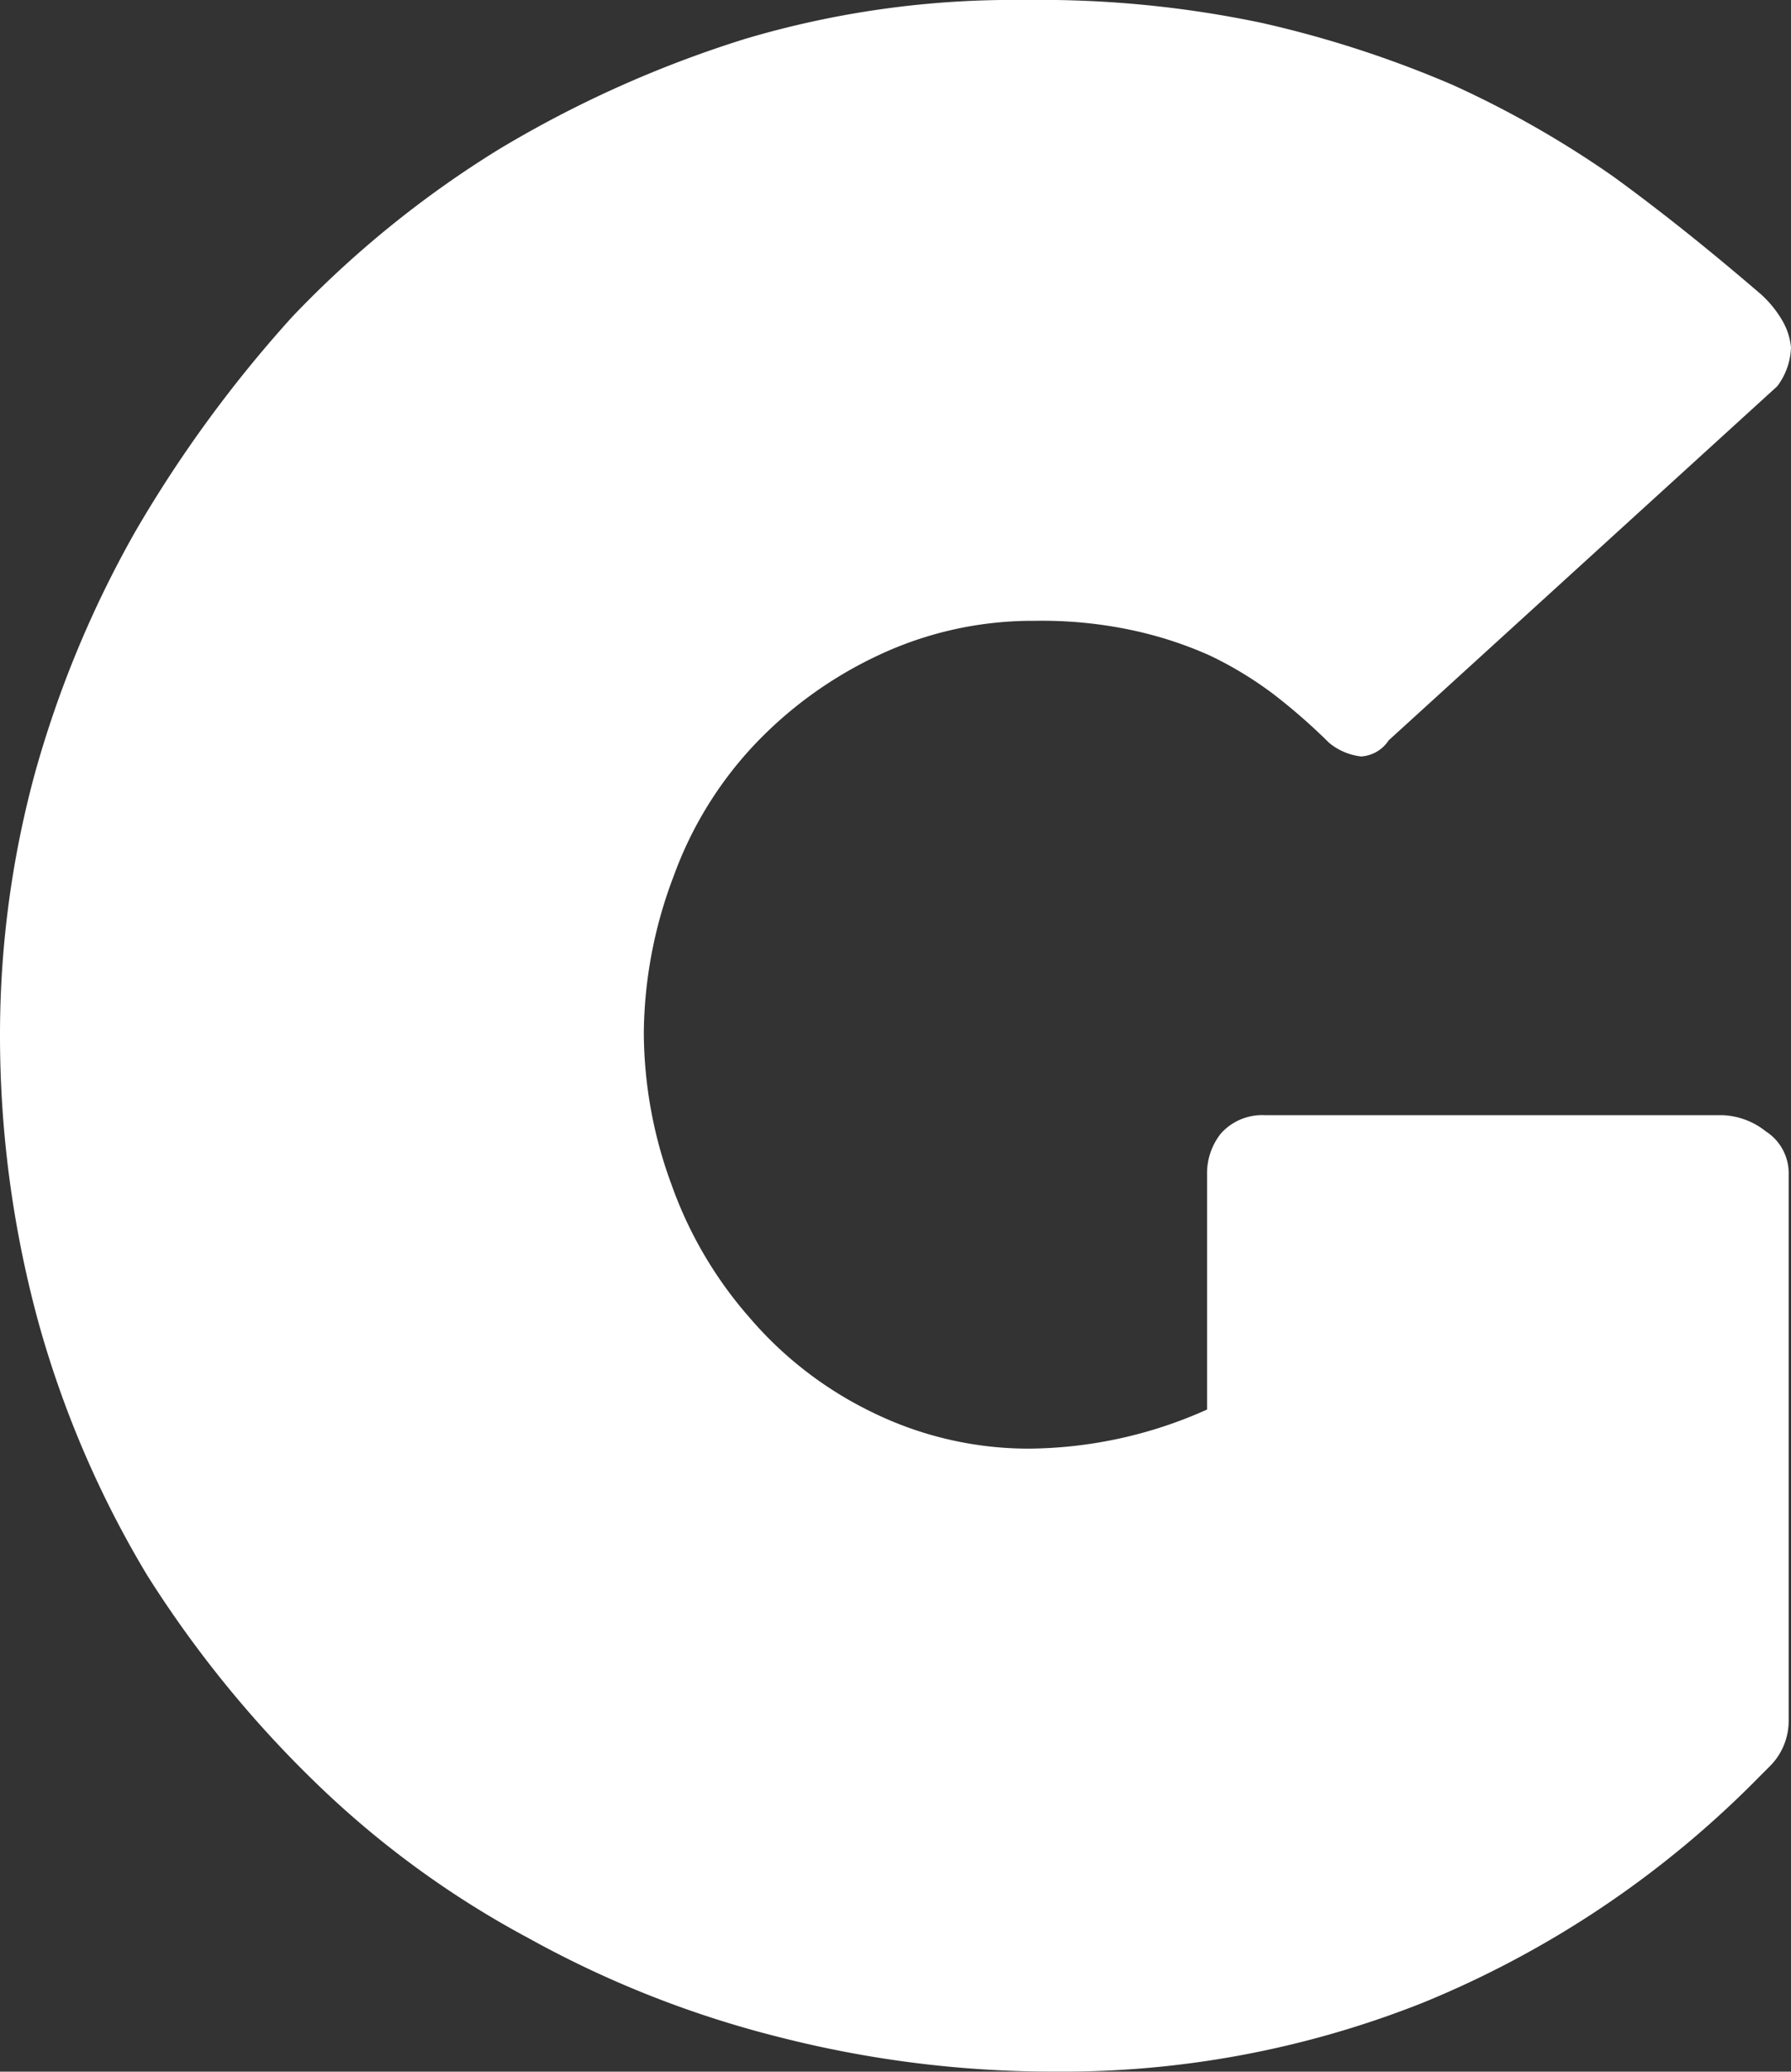 <svg xmlns="http://www.w3.org/2000/svg" width="84.568" height="97.812" viewBox="0 0 84.568 97.812">
  <rect x="0" y="0" width="84.568" height="97.812" fill="#333333" stroke="none"/>
  <path id="Tracé_911" data-name="Tracé 911" d="M119.656,168.5a5.223,5.223,0,0,1,.977,1.194,3.086,3.086,0,0,1,.434,1.3,3.185,3.185,0,0,1-.651,1.845L102.07,189.556a1.678,1.678,0,0,1-1.3.76,2.886,2.886,0,0,1-1.52-.651,27.936,27.936,0,0,0-2.605-2.28,17.465,17.465,0,0,0-3.04-1.845,18.383,18.383,0,0,0-3.691-1.194,20.326,20.326,0,0,0-4.559-.434,17.064,17.064,0,0,0-7.382,1.628,19.333,19.333,0,0,0-5.862,4.234,17.963,17.963,0,0,0-3.8,6.188,21.233,21.233,0,0,0-1.411,7.382,20.844,20.844,0,0,0,1.3,7.165,19.263,19.263,0,0,0,3.691,6.3,17.832,17.832,0,0,0,5.754,4.451,16.793,16.793,0,0,0,7.382,1.737,20.867,20.867,0,0,0,8.468-1.846V210.074a3.031,3.031,0,0,1,.651-1.954,2.613,2.613,0,0,1,2.063-.868h21.6a3.471,3.471,0,0,1,2.063.76,2.351,2.351,0,0,1,1.086,2.063V235.8a3.031,3.031,0,0,1-.868,2.171l-.543.543a47.393,47.393,0,0,1-15.85,10.639,46.069,46.069,0,0,1-17.369,3.257A52.238,52.238,0,0,1,73.3,250.783a48.877,48.877,0,0,1-11.833-4.668,44.664,44.664,0,0,1-10.1-7.382,52.916,52.916,0,0,1-7.925-9.77,48.128,48.128,0,0,1-5.1-11.833A51.372,51.372,0,0,1,36.5,203.452a47.016,47.016,0,0,1,1.628-12.267A50.565,50.565,0,0,1,42.9,179.677a60.113,60.113,0,0,1,7.382-10.1,48.834,48.834,0,0,1,9.77-7.925,53.44,53.44,0,0,1,11.616-5.211A44.39,44.39,0,0,1,84.917,154.6,50.752,50.752,0,0,1,96.1,155.686a51.586,51.586,0,0,1,9.01,2.931,47.508,47.508,0,0,1,7.6,4.342C115.1,164.7,117.377,166.542,119.656,168.5Z" transform="translate(-36.5 -154.6)" fill="#fff"/>
</svg>
